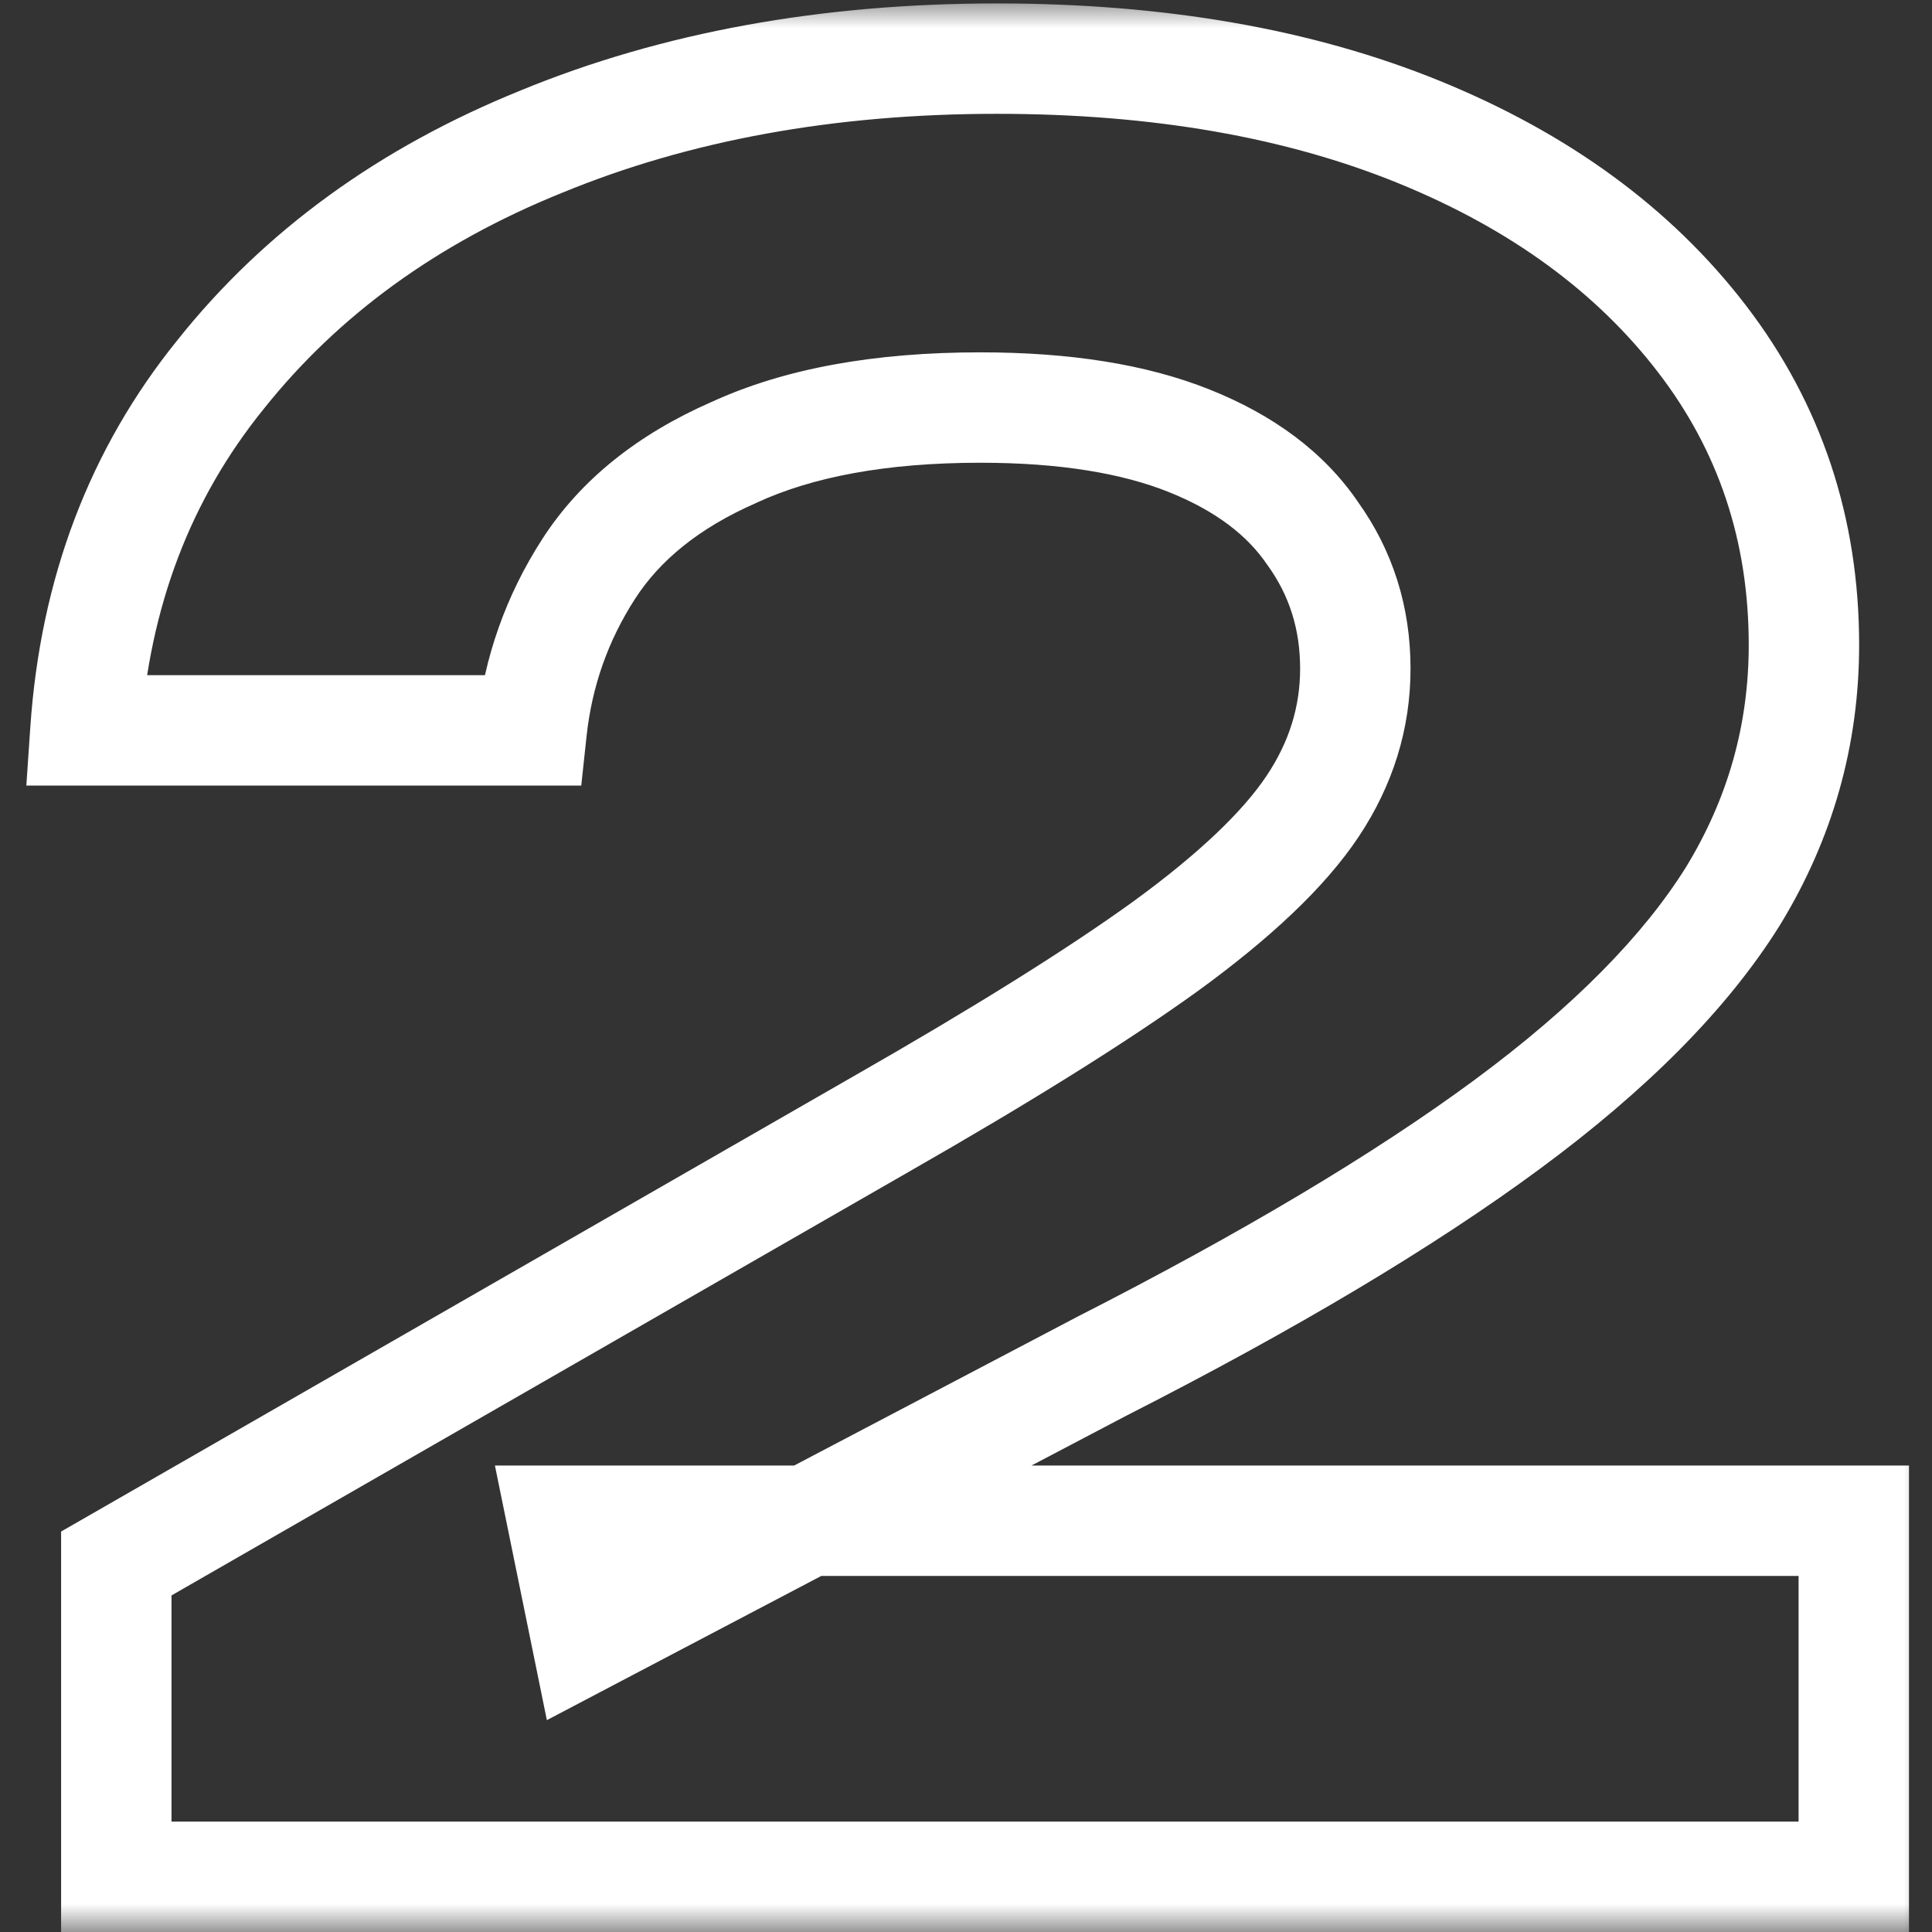 <?xml version="1.0" encoding="UTF-8"?> <svg xmlns="http://www.w3.org/2000/svg" width="35" height="35" viewBox="0 0 35 35" fill="none"><rect x="0" y="0" width="35" height="35" fill="#333333" stroke="none"/><mask id="path-1-outside-1_7_882" maskUnits="userSpaceOnUse" x="0" y="0" width="35" height="35" fill="black"><rect fill="white" width="35" height="35"></rect><path d="M1.548 13.231C1.72 10.737 2.537 8.587 3.999 6.781C5.461 4.946 7.396 3.542 9.804 2.567C12.241 1.564 14.993 1.062 18.06 1.062C20.984 1.062 23.535 1.506 25.714 2.395C27.893 3.284 29.598 4.531 30.831 6.136C32.064 7.741 32.68 9.59 32.68 11.683C32.68 13.317 32.25 14.836 31.39 16.241C30.53 17.617 29.168 18.993 27.305 20.369C25.442 21.745 22.991 23.207 19.952 24.755L10.621 29.657L10.191 27.55H33.583V34H2.107V28.324L15.953 20.369C18.16 19.108 19.88 18.033 21.113 17.144C22.374 16.227 23.263 15.381 23.779 14.607C24.295 13.833 24.553 13.002 24.553 12.113C24.553 11.196 24.295 10.379 23.779 9.662C23.292 8.945 22.546 8.386 21.543 7.985C20.54 7.584 19.278 7.383 17.759 7.383C15.953 7.383 14.462 7.655 13.287 8.2C12.112 8.716 11.237 9.418 10.664 10.307C10.091 11.196 9.747 12.17 9.632 13.231H1.548Z"></path></mask><path d="M1.548 13.231L0.55 13.162L0.477 14.231H1.548V13.231ZM3.999 6.781L4.776 7.41L4.781 7.404L3.999 6.781ZM9.804 2.567L10.179 3.494L10.185 3.492L9.804 2.567ZM25.714 2.395L25.336 3.321L25.714 2.395ZM30.831 6.136L30.038 6.745L30.038 6.745L30.831 6.136ZM31.39 16.241L32.238 16.771L32.243 16.763L31.39 16.241ZM27.305 20.369L27.899 21.173L27.305 20.369ZM19.952 24.755L19.498 23.864L19.487 23.87L19.952 24.755ZM10.621 29.657L9.641 29.857L9.907 31.162L11.086 30.542L10.621 29.657ZM10.191 27.55V26.55H8.966L9.211 27.75L10.191 27.55ZM33.583 27.55H34.583V26.55H33.583V27.55ZM33.583 34V35H34.583V34H33.583ZM2.107 34H1.107V35H2.107V34ZM2.107 28.324L1.609 27.457L1.107 27.745V28.324H2.107ZM15.953 20.369L15.457 19.501L15.455 19.502L15.953 20.369ZM21.113 17.144L21.698 17.955L21.701 17.953L21.113 17.144ZM23.779 14.607L22.947 14.052L23.779 14.607ZM23.779 9.662L22.952 10.224L22.96 10.235L22.968 10.246L23.779 9.662ZM21.543 7.985L21.914 7.057L21.543 7.985ZM13.287 8.2L13.689 9.116L13.698 9.112L13.707 9.107L13.287 8.2ZM10.664 10.307L11.504 10.849L10.664 10.307ZM9.632 13.231V14.231H10.53L10.626 13.338L9.632 13.231ZM1.548 13.231L2.546 13.3C2.705 10.994 3.454 9.044 4.776 7.41L3.999 6.781L3.222 6.152C1.62 8.13 0.735 10.48 0.55 13.162L1.548 13.231ZM3.999 6.781L4.781 7.404C6.125 5.718 7.913 4.411 10.179 3.494L9.804 2.567L9.429 1.64C6.879 2.672 4.797 4.175 3.217 6.158L3.999 6.781ZM9.804 2.567L10.185 3.492C12.482 2.546 15.102 2.062 18.06 2.062V1.062V0.062C14.883 0.062 11.999 0.582 9.423 1.642L9.804 2.567ZM18.06 1.062V2.062C20.885 2.062 23.303 2.491 25.336 3.321L25.714 2.395L26.092 1.469C23.768 0.521 21.083 0.062 18.06 0.062V1.062ZM25.714 2.395L25.336 3.321C27.378 4.154 28.93 5.302 30.038 6.745L30.831 6.136L31.624 5.527C30.267 3.76 28.407 2.414 26.092 1.469L25.714 2.395ZM30.831 6.136L30.038 6.745C31.132 8.169 31.68 9.803 31.68 11.683H32.68H33.68C33.68 9.378 32.996 7.313 31.624 5.527L30.831 6.136ZM32.68 11.683H31.68C31.68 13.131 31.302 14.47 30.537 15.719L31.39 16.241L32.243 16.763C33.198 15.203 33.68 13.503 33.68 11.683H32.68ZM31.39 16.241L30.542 15.711C29.771 16.945 28.513 18.234 26.711 19.565L27.305 20.369L27.899 21.173C29.824 19.752 31.289 18.289 32.238 16.771L31.39 16.241ZM27.305 20.369L26.711 19.565C24.907 20.896 22.508 22.33 19.498 23.864L19.952 24.755L20.406 25.646C23.473 24.084 25.976 22.593 27.899 21.173L27.305 20.369ZM19.952 24.755L19.487 23.87L10.156 28.772L10.621 29.657L11.086 30.542L20.417 25.64L19.952 24.755ZM10.621 29.657L11.601 29.457L11.171 27.35L10.191 27.55L9.211 27.75L9.641 29.857L10.621 29.657ZM10.191 27.55V28.55H33.583V27.55V26.55H10.191V27.55ZM33.583 27.55H32.583V34H33.583H34.583V27.55H33.583ZM33.583 34V33H2.107V34V35H33.583V34ZM2.107 34H3.107V28.324H2.107H1.107V34H2.107ZM2.107 28.324L2.605 29.191L16.451 21.236L15.953 20.369L15.455 19.502L1.609 27.457L2.107 28.324ZM15.953 20.369L16.449 21.237C18.67 19.968 20.424 18.873 21.698 17.955L21.113 17.144L20.528 16.333C19.337 17.192 17.651 18.247 15.457 19.501L15.953 20.369ZM21.113 17.144L21.701 17.953C23.003 17.006 24 16.079 24.611 15.162L23.779 14.607L22.947 14.052C22.526 14.683 21.746 15.447 20.525 16.335L21.113 17.144ZM23.779 14.607L24.611 15.162C25.231 14.232 25.553 13.209 25.553 12.113H24.553H23.553C23.553 12.795 23.359 13.434 22.947 14.052L23.779 14.607ZM24.553 12.113H25.553C25.553 10.995 25.234 9.971 24.59 9.078L23.779 9.662L22.968 10.246C23.356 10.786 23.553 11.397 23.553 12.113H24.553ZM23.779 9.662L24.606 9.1C23.982 8.182 23.057 7.513 21.914 7.057L21.543 7.985L21.172 8.913C22.036 9.259 22.602 9.709 22.952 10.224L23.779 9.662ZM21.543 7.985L21.914 7.057C20.755 6.593 19.358 6.383 17.759 6.383V7.383V8.383C19.199 8.383 20.324 8.574 21.172 8.913L21.543 7.985ZM17.759 7.383V6.383C15.861 6.383 14.215 6.668 12.867 7.293L13.287 8.2L13.707 9.107C14.71 8.643 16.045 8.383 17.759 8.383V7.383ZM13.287 8.2L12.885 7.284C11.569 7.862 10.524 8.679 9.824 9.765L10.664 10.307L11.504 10.849C11.95 10.158 12.654 9.57 13.689 9.116L13.287 8.2ZM10.664 10.307L9.824 9.765C9.165 10.786 8.769 11.909 8.638 13.123L9.632 13.231L10.626 13.338C10.724 12.431 11.016 11.606 11.504 10.849L10.664 10.307ZM9.632 13.231V12.231H1.548V13.231V14.231H9.632V13.231Z" fill="white" mask="url(#path-1-outside-1_7_882)"></path></svg> 